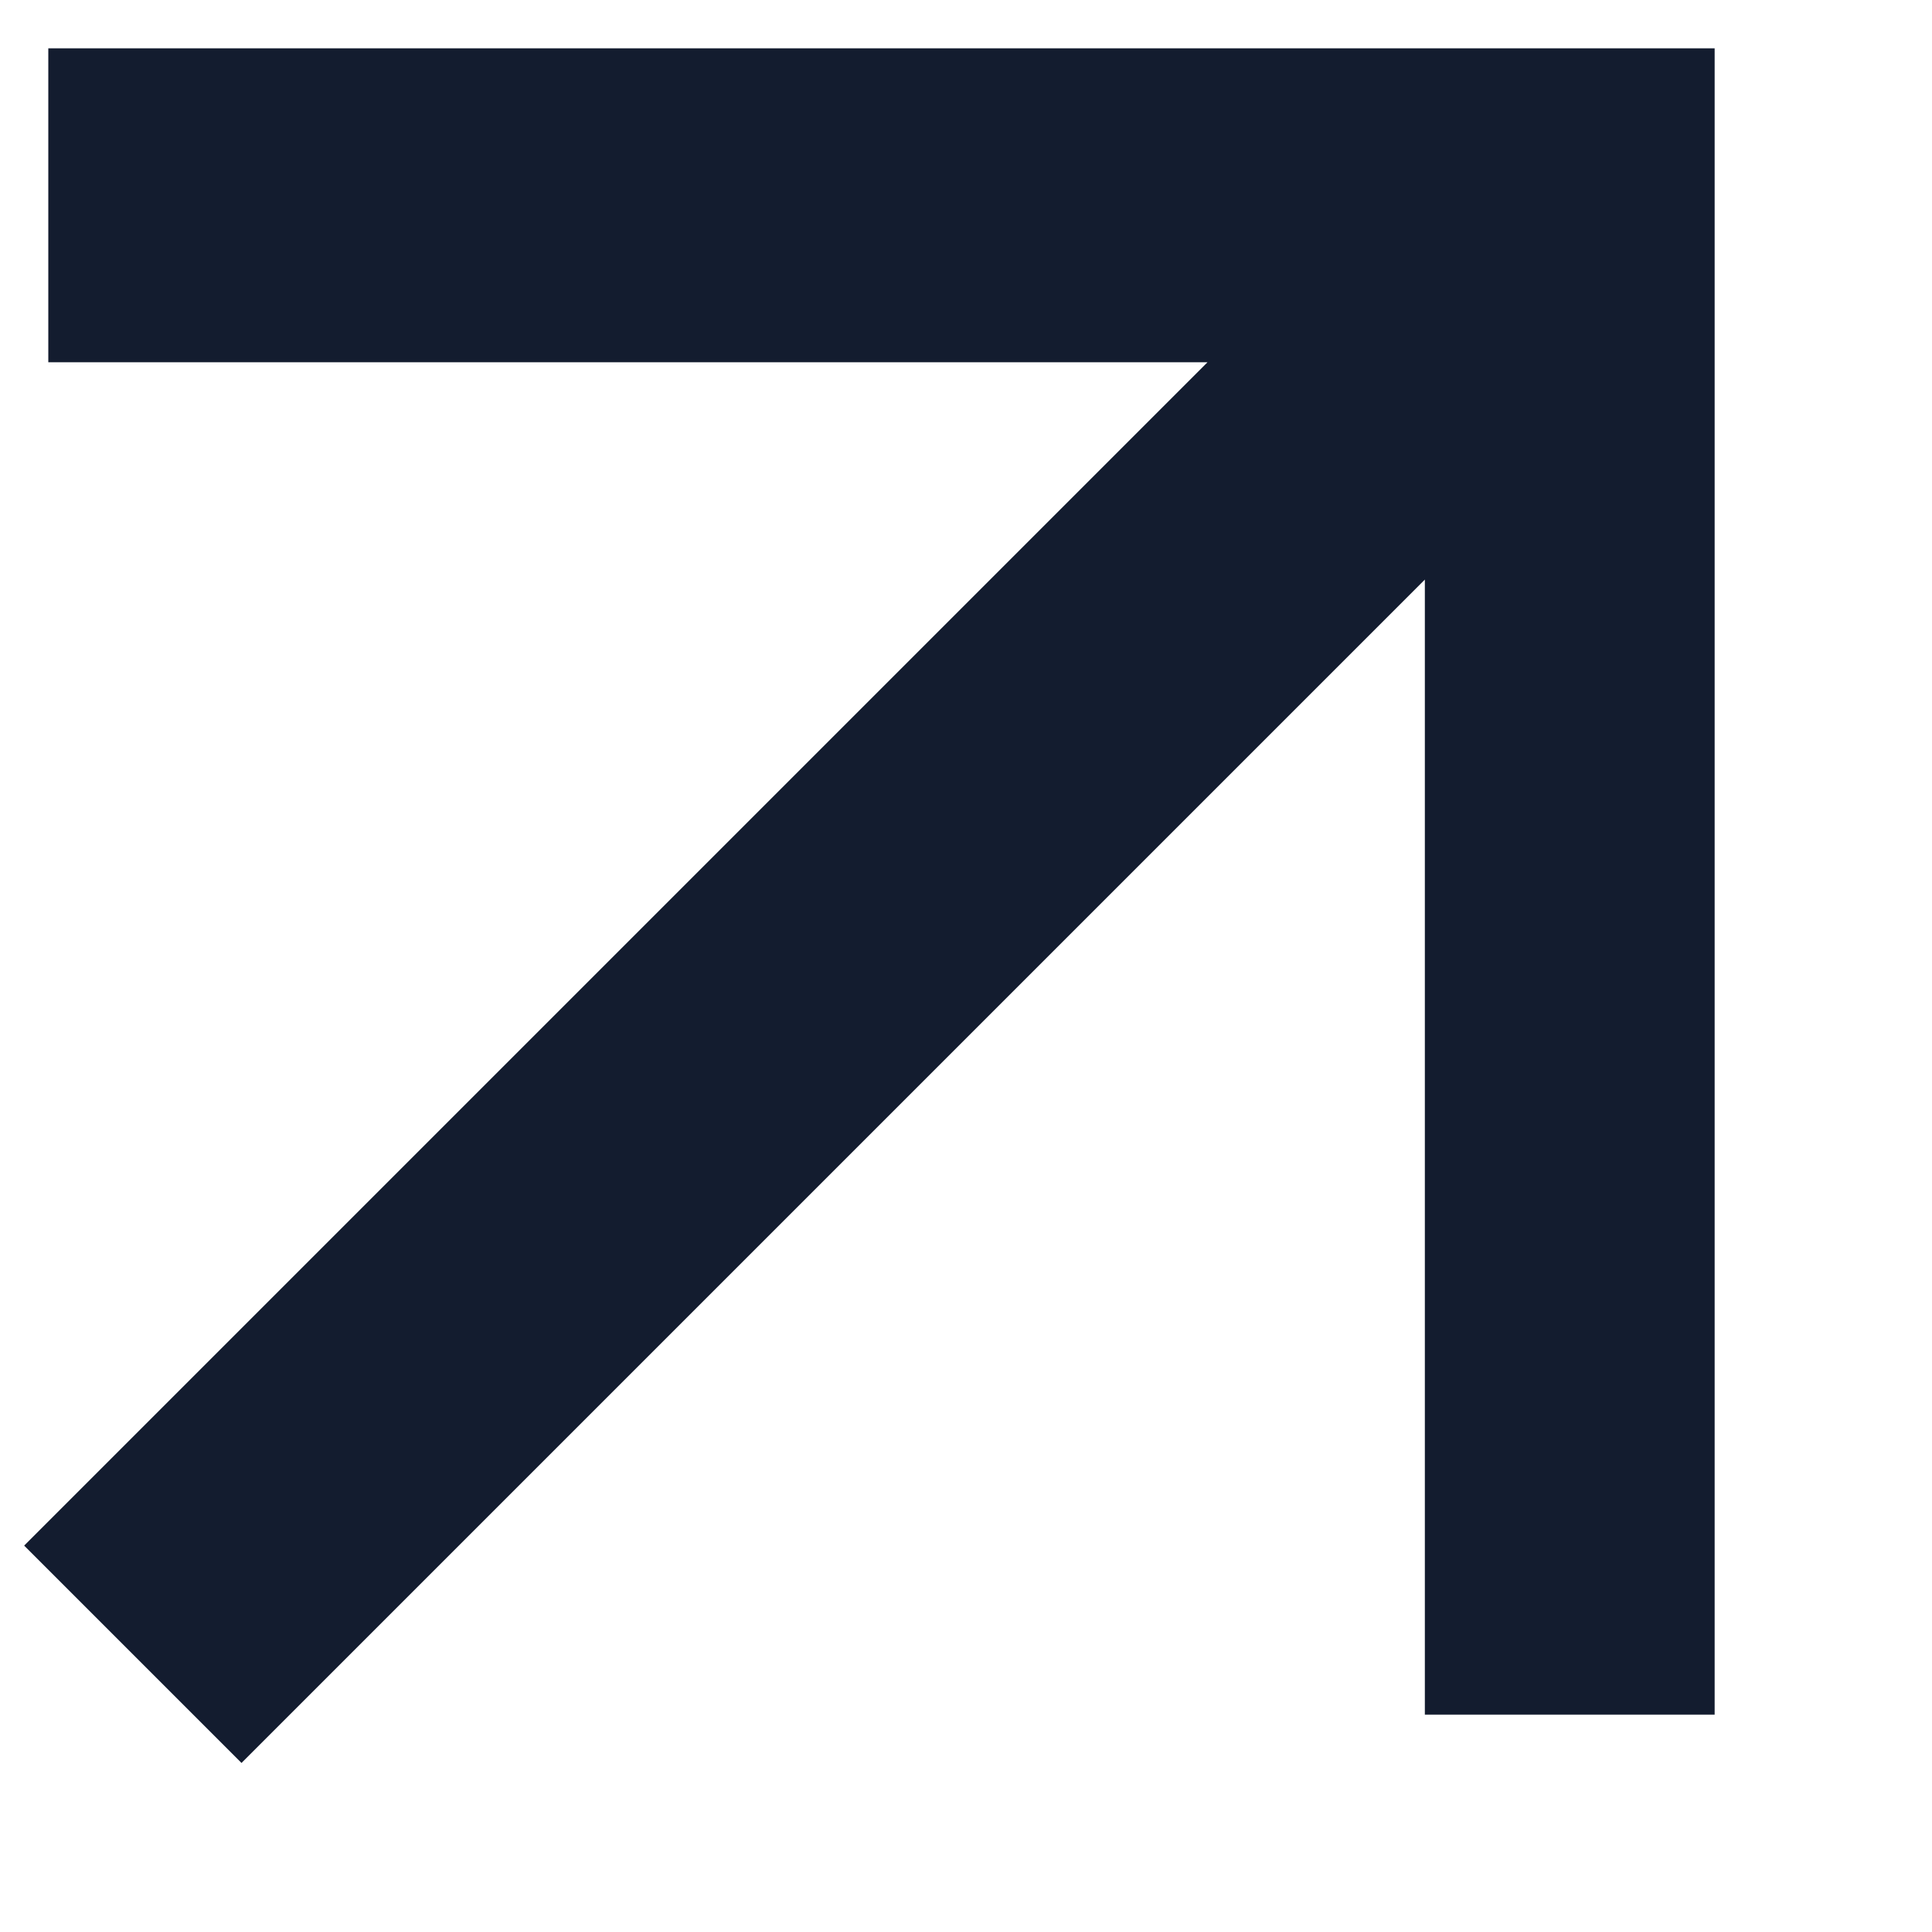 <?xml version="1.0" encoding="UTF-8"?> <svg xmlns="http://www.w3.org/2000/svg" xmlns:xlink="http://www.w3.org/1999/xlink" version="1.1" id="Слой_1" x="0px" y="0px" viewBox="0 0 8 8" style="enable-background:new 0 0 8 8;" xml:space="preserve"> <style type="text/css"> .st0{fill:#131C2F;} </style> <g> <polygon class="st0" points="1,7.3 0.1,6.4 5,1.5 0.2,1.5 0.2,0.2 6.5,0.2 7.1,0.2 7.1,0.9 7.1,7.1 5.9,7.1 5.9,2.4 "></polygon> </g> </svg> 